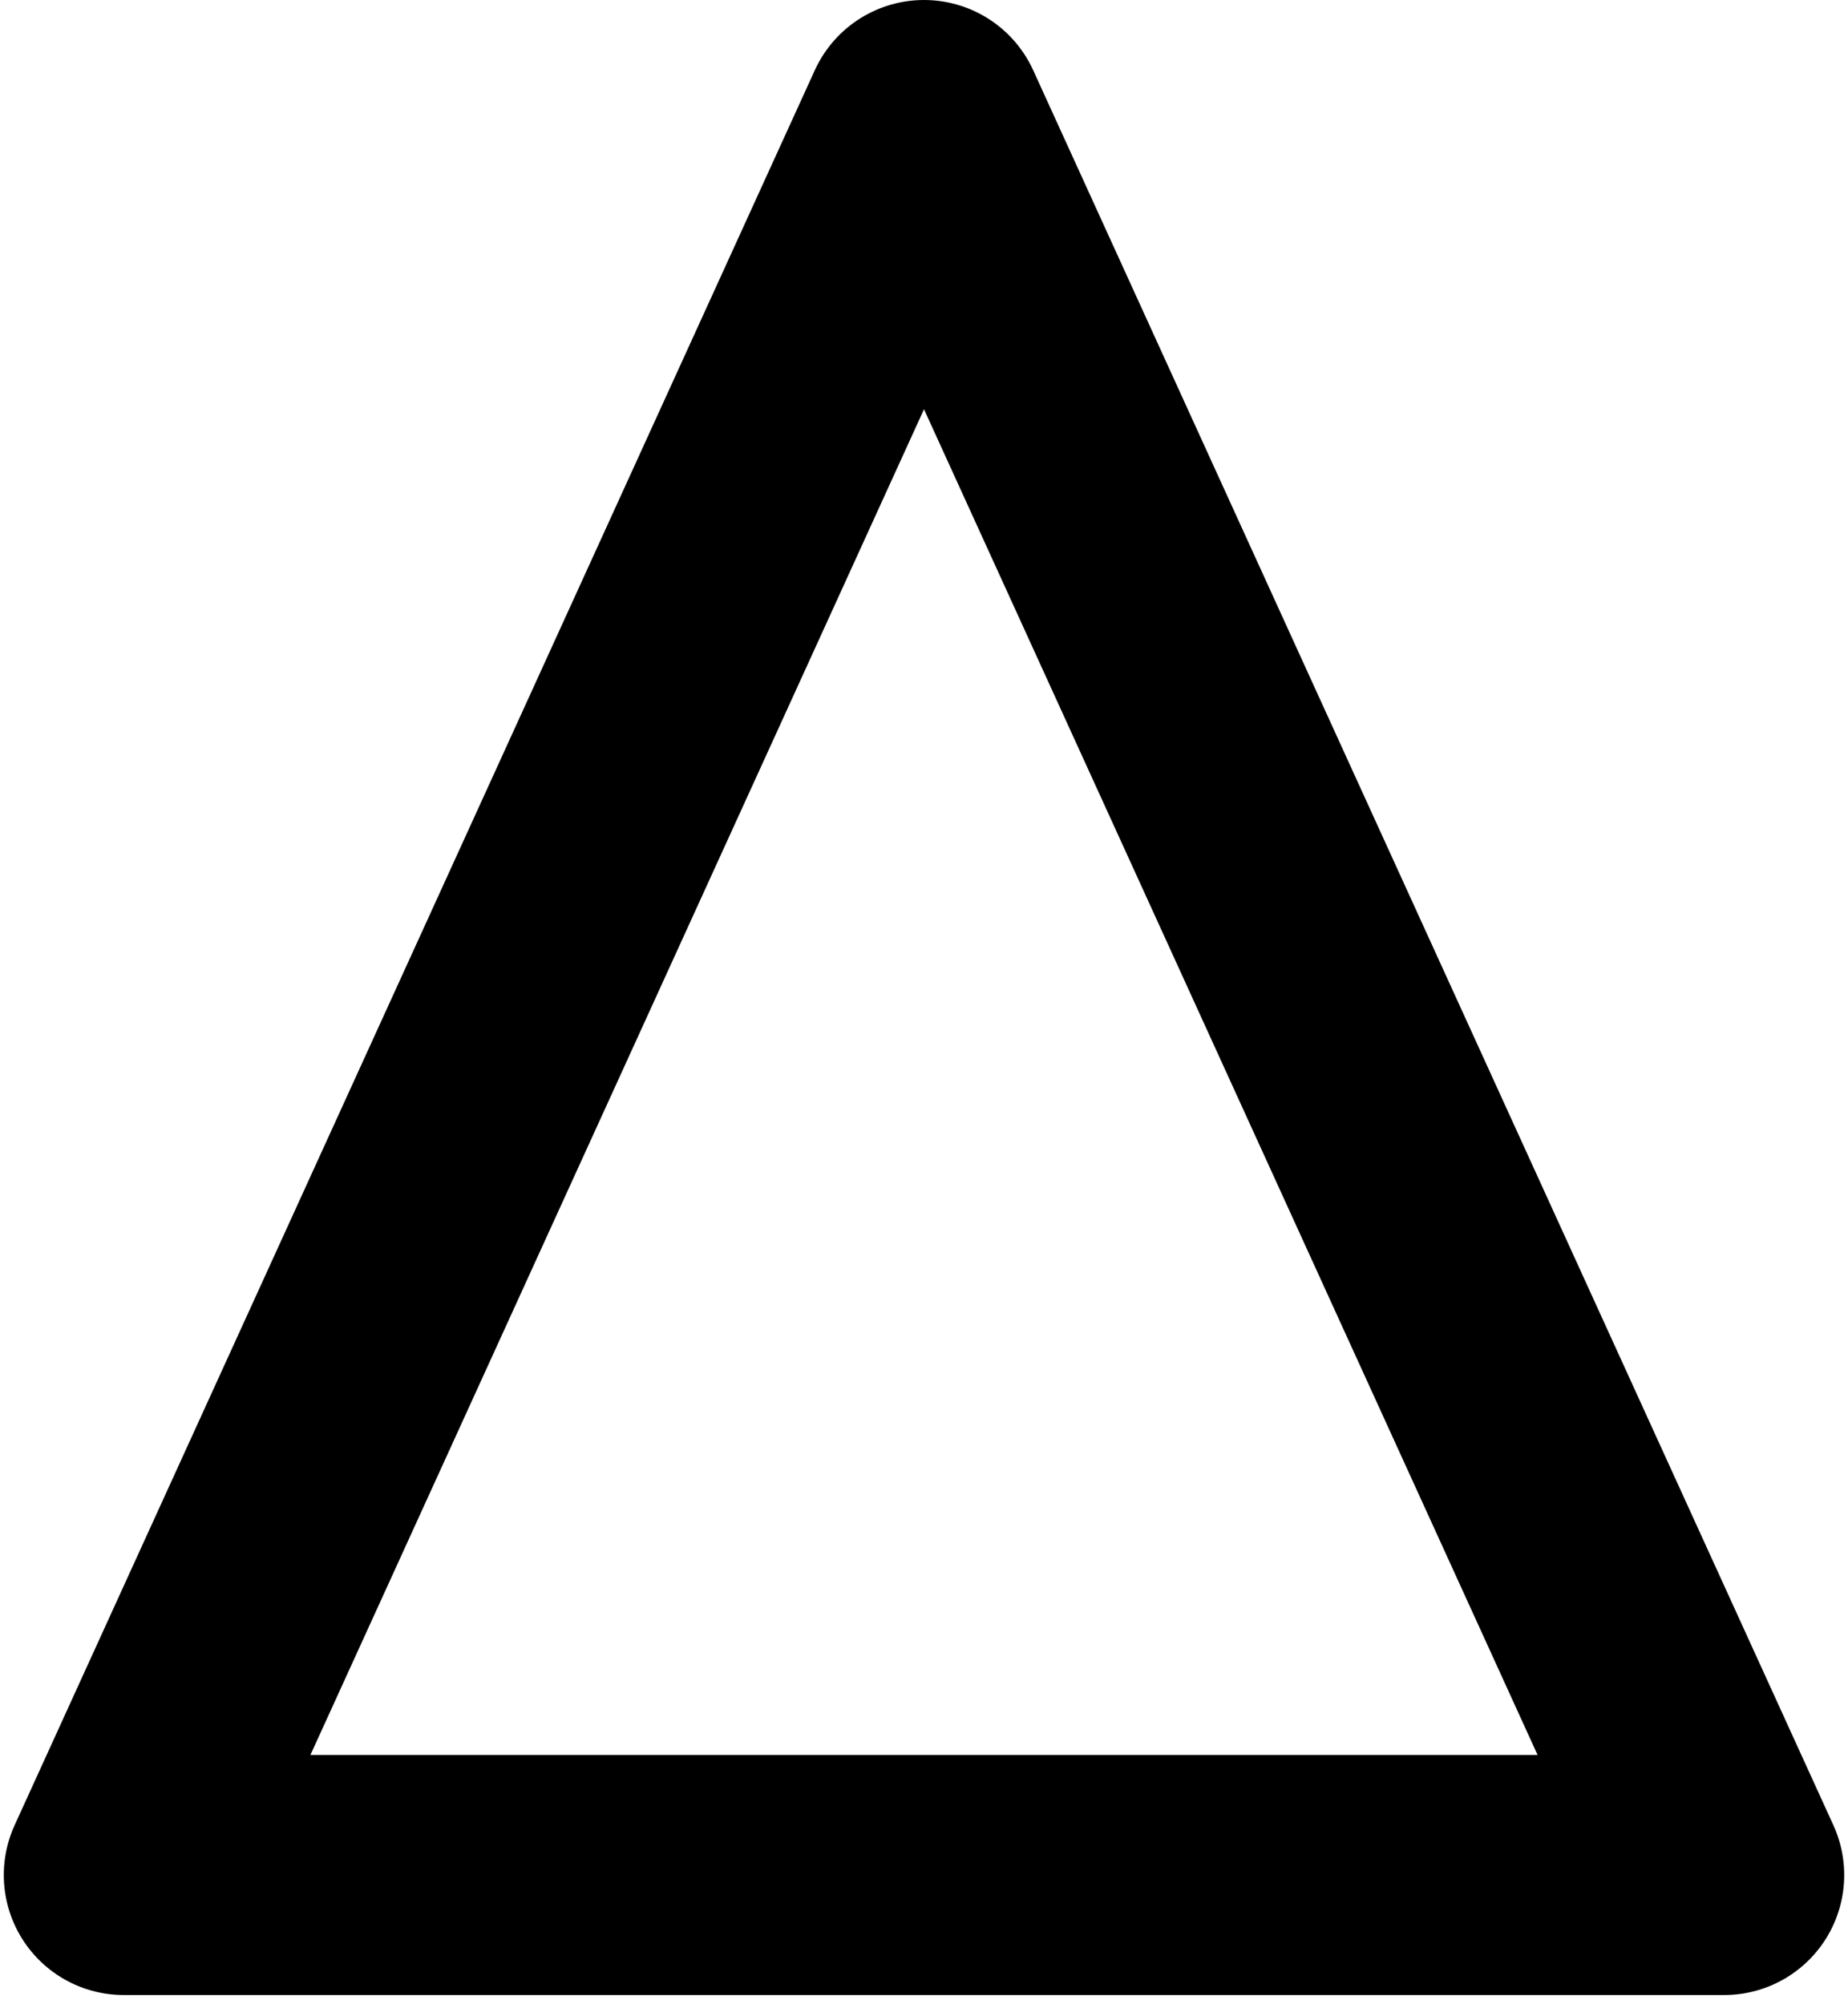 <svg width="154" height="167" viewBox="0 0 154 167" fill="none" xmlns="http://www.w3.org/2000/svg">
<path d="M77 10L143.684 156.25H10.316L77 10Z" stroke="black" stroke-width="20" stroke-linejoin="round"/>
</svg>

